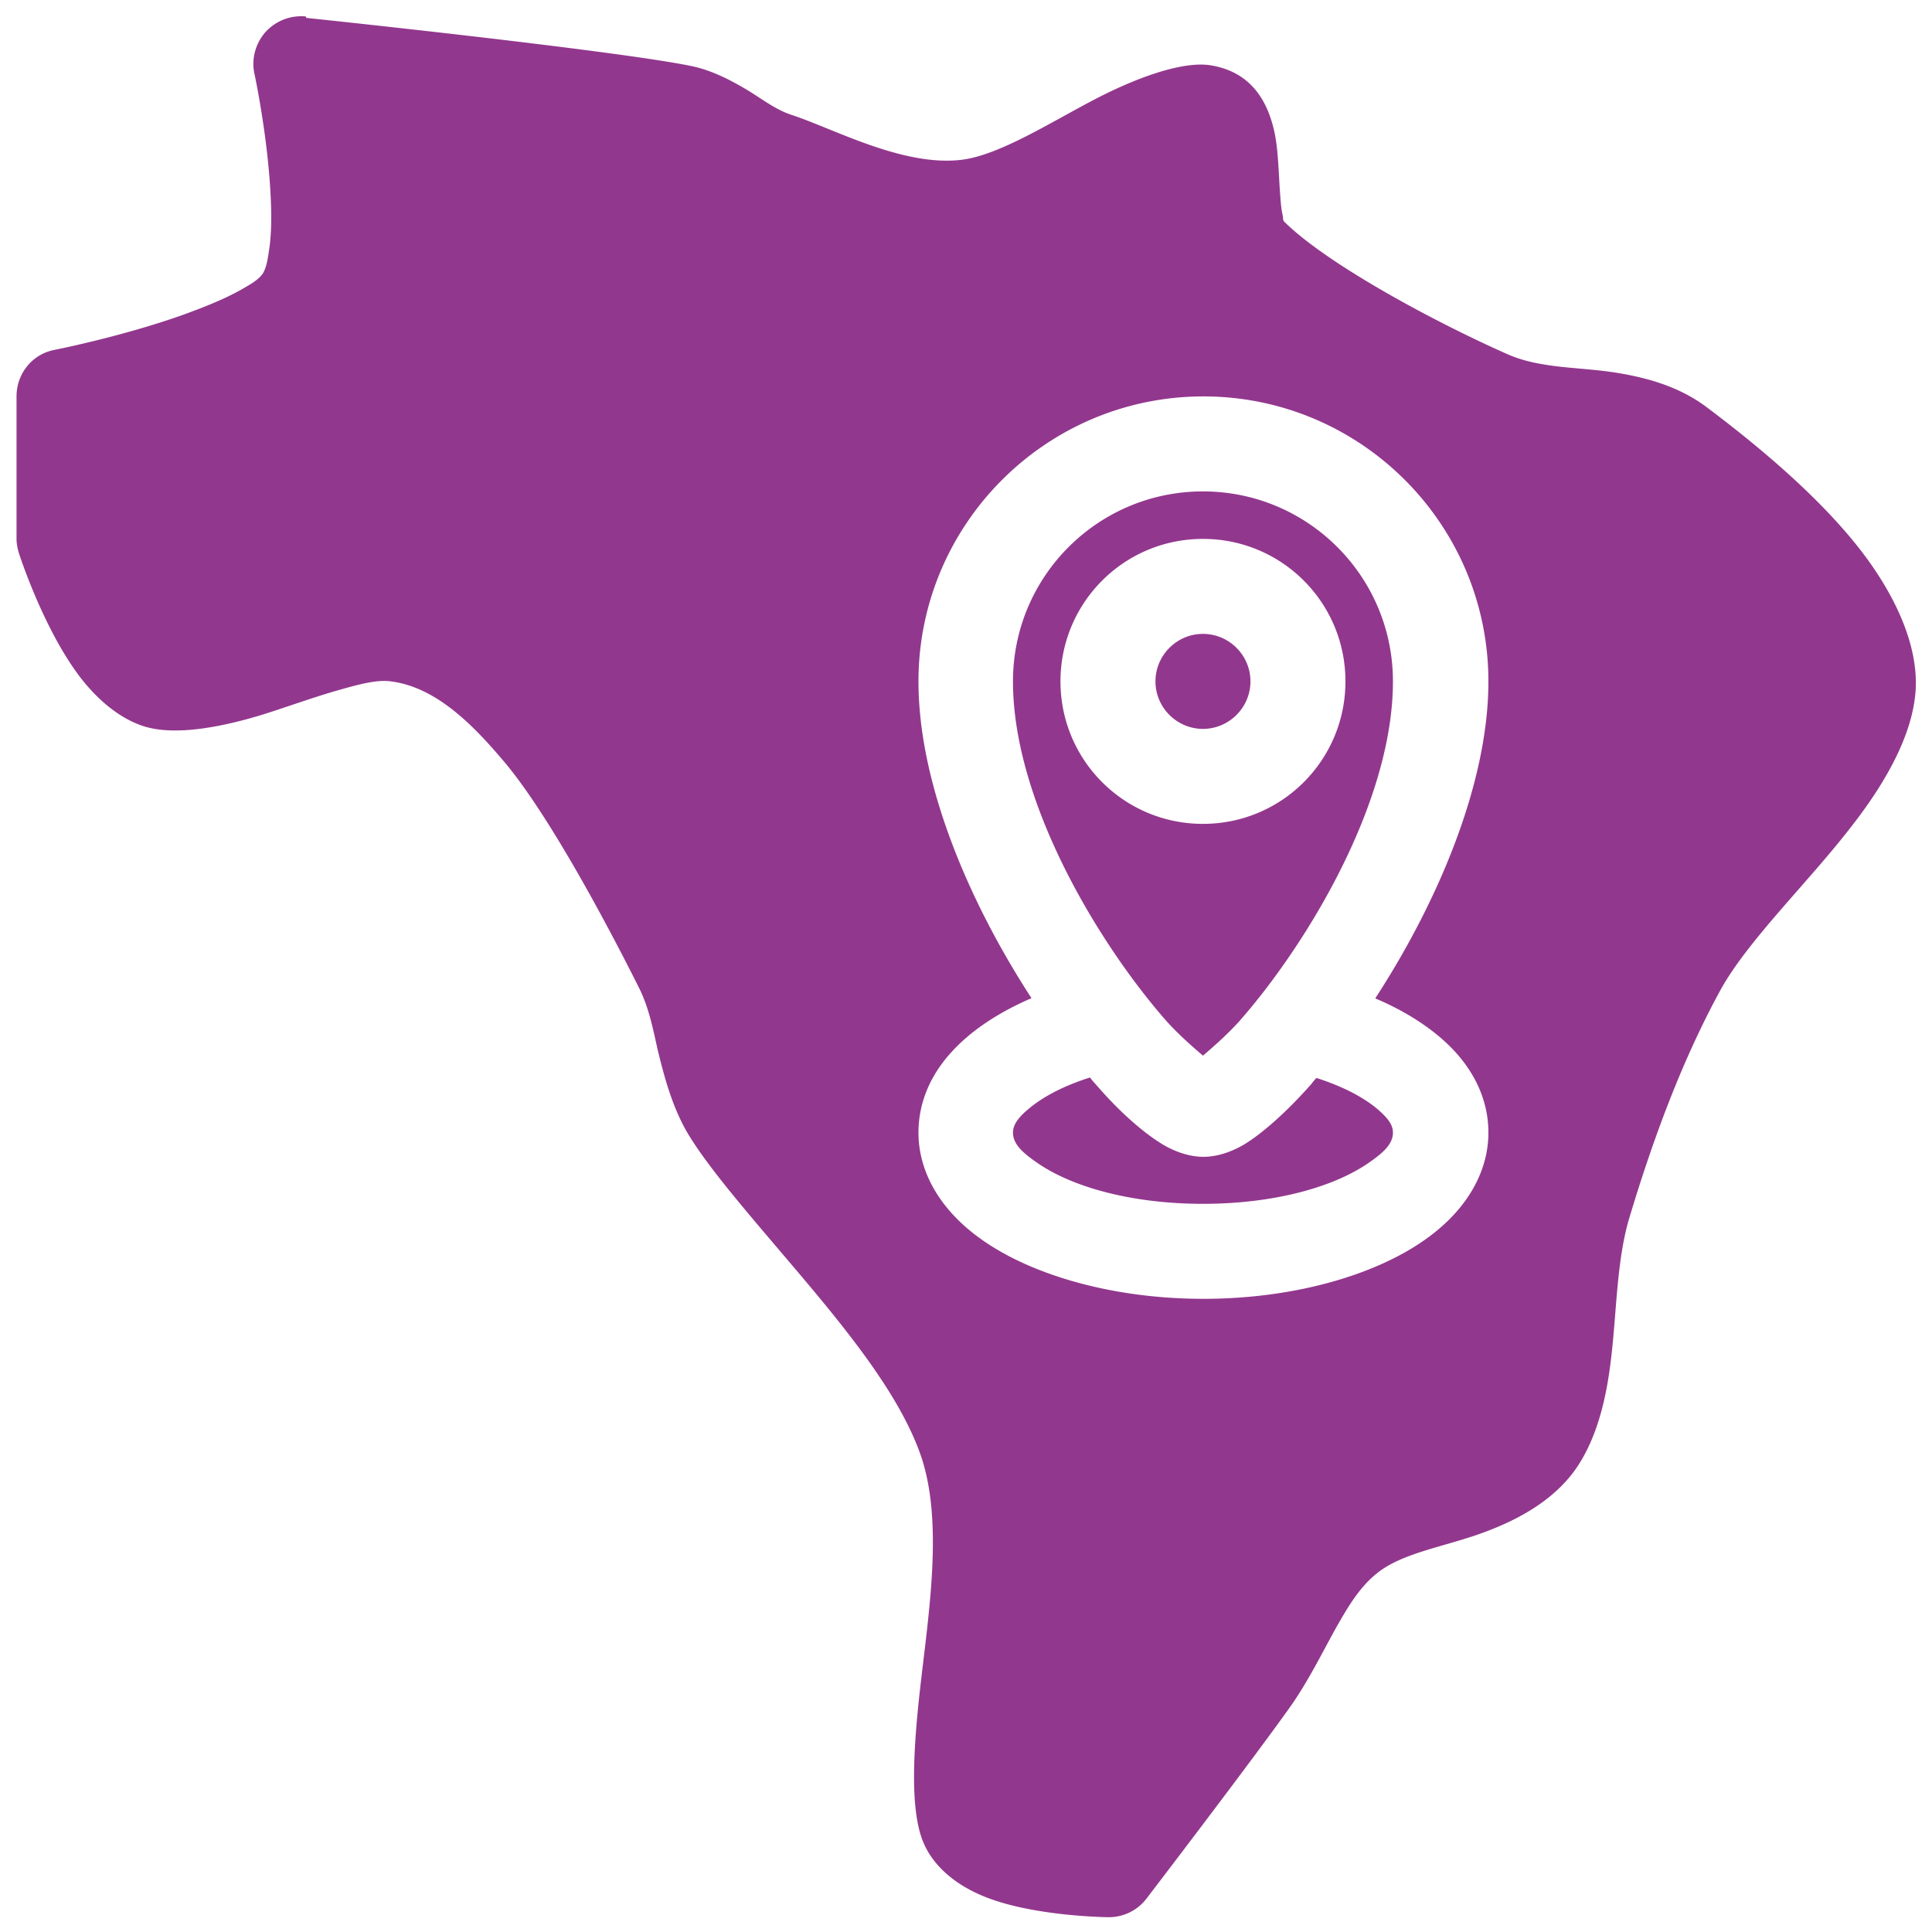 <?xml version="1.0" encoding="UTF-8"?> <svg xmlns="http://www.w3.org/2000/svg" xmlns:xlink="http://www.w3.org/1999/xlink" version="1.1" width="512" height="512" x="0" y="0" viewBox="0 0 48 48" style="enable-background:new 0 0 512 512" xml:space="preserve" class=""><g transform="matrix(1.18,0,0,1.18,-4.321,-4.323)"><path fill-rule="evenodd" d="M10.1 4.01c-.32-.03-.63.09-.85.33-.21.24-.3.57-.23.88 0 0 .28 1.3.34 2.57.02.39.02.78-.03 1.12-.03.21-.06.4-.14.52-.1.14-.29.24-.5.36-.33.18-.73.34-1.14.49-1.31.47-2.74.75-2.74.75-.47.09-.8.5-.8.98v3c0 .1.02.2.05.3 0 0 .47 1.47 1.2 2.49.42.59.95 1.02 1.48 1.17.61.17 1.5.03 2.45-.26.54-.17 1.11-.38 1.65-.53.39-.11.76-.21 1.05-.17.96.12 1.74.93 2.36 1.66.96 1.12 2.23 3.52 2.87 4.8.2.4.29.85.39 1.3.15.62.32 1.23.64 1.77.52.86 1.59 2.04 2.65 3.31.94 1.13 1.87 2.34 2.26 3.49.46 1.38.16 3.25-.02 4.83-.15 1.32-.21 2.48.02 3.17.18.55.68 1.01 1.39 1.28 1.04.4 2.56.41 2.56.41a1 1 0 0 0 .79-.39s2.18-2.85 3.02-4.03c.37-.52.66-1.11.97-1.67.24-.42.48-.84.85-1.14.53-.44 1.44-.57 2.23-.86.8-.29 1.5-.7 1.95-1.32.42-.59.64-1.37.75-2.25.13-.99.12-2.12.39-3.04.48-1.6 1.09-3.29 1.92-4.81.58-1.06 1.87-2.29 2.79-3.49.8-1.03 1.33-2.07 1.33-2.99s-.49-1.95-1.24-2.89c-.95-1.19-2.31-2.27-3.16-2.91-.57-.43-1.25-.63-1.98-.74-.74-.11-1.55-.08-2.22-.38-1.41-.62-3.76-1.86-4.7-2.79-.03-.03-.02-.08-.03-.13-.03-.12-.04-.25-.05-.38-.04-.5-.04-1.04-.14-1.44-.18-.75-.6-1.22-1.32-1.34-.53-.09-1.42.19-2.38.68-.97.5-2.08 1.22-2.89 1.31-1.23.14-2.68-.66-3.57-.95-.36-.12-.66-.37-.99-.56-.36-.21-.73-.39-1.13-.47-1.69-.34-8.09-1.01-8.09-1.01zm22.52 20.67c1.25-1.92 2.38-4.45 2.38-6.67 0-3.31-2.69-6-6-6s-6 2.69-6 6c0 2.23 1.13 4.75 2.38 6.67-.72.31-1.29.7-1.68 1.13-.47.51-.7 1.1-.7 1.7 0 .84.47 1.67 1.4 2.3 1.04.71 2.71 1.2 4.6 1.2s3.56-.49 4.6-1.2c.93-.63 1.4-1.46 1.4-2.3 0-.6-.23-1.18-.69-1.69-.39-.43-.97-.83-1.68-1.13zm-6.01 1.67c-.53.17-.97.39-1.29.66-.18.15-.33.31-.33.5 0 .26.24.45.53.65.78.53 2.05.85 3.47.85s2.69-.32 3.47-.85c.29-.2.53-.39.53-.65 0-.19-.15-.34-.32-.49-.32-.27-.76-.49-1.29-.66-.04.04-.08.09-.11.13-.55.62-1.06 1.06-1.43 1.28-.33.19-.62.25-.84.25s-.51-.06-.84-.25c-.37-.22-.89-.65-1.43-1.28-.04-.04-.08-.09-.11-.13zm2.38-.46c-.2-.17-.52-.45-.77-.73-1.39-1.58-3.23-4.58-3.23-7.15 0-2.21 1.79-4 4-4s4 1.79 4 4c0 2.57-1.84 5.57-3.23 7.15-.25.28-.57.56-.77.73zm0-10.88c-1.66 0-3 1.34-3 3s1.34 3 3 3 3-1.34 3-3-1.34-3-3-3zm0 2c.55 0 1 .45 1 1s-.45 1-1 1-1-.45-1-1 .45-1 1-1z" fill="#92378e" opacity="1" data-original="#000000" class=""></path></g></svg> 